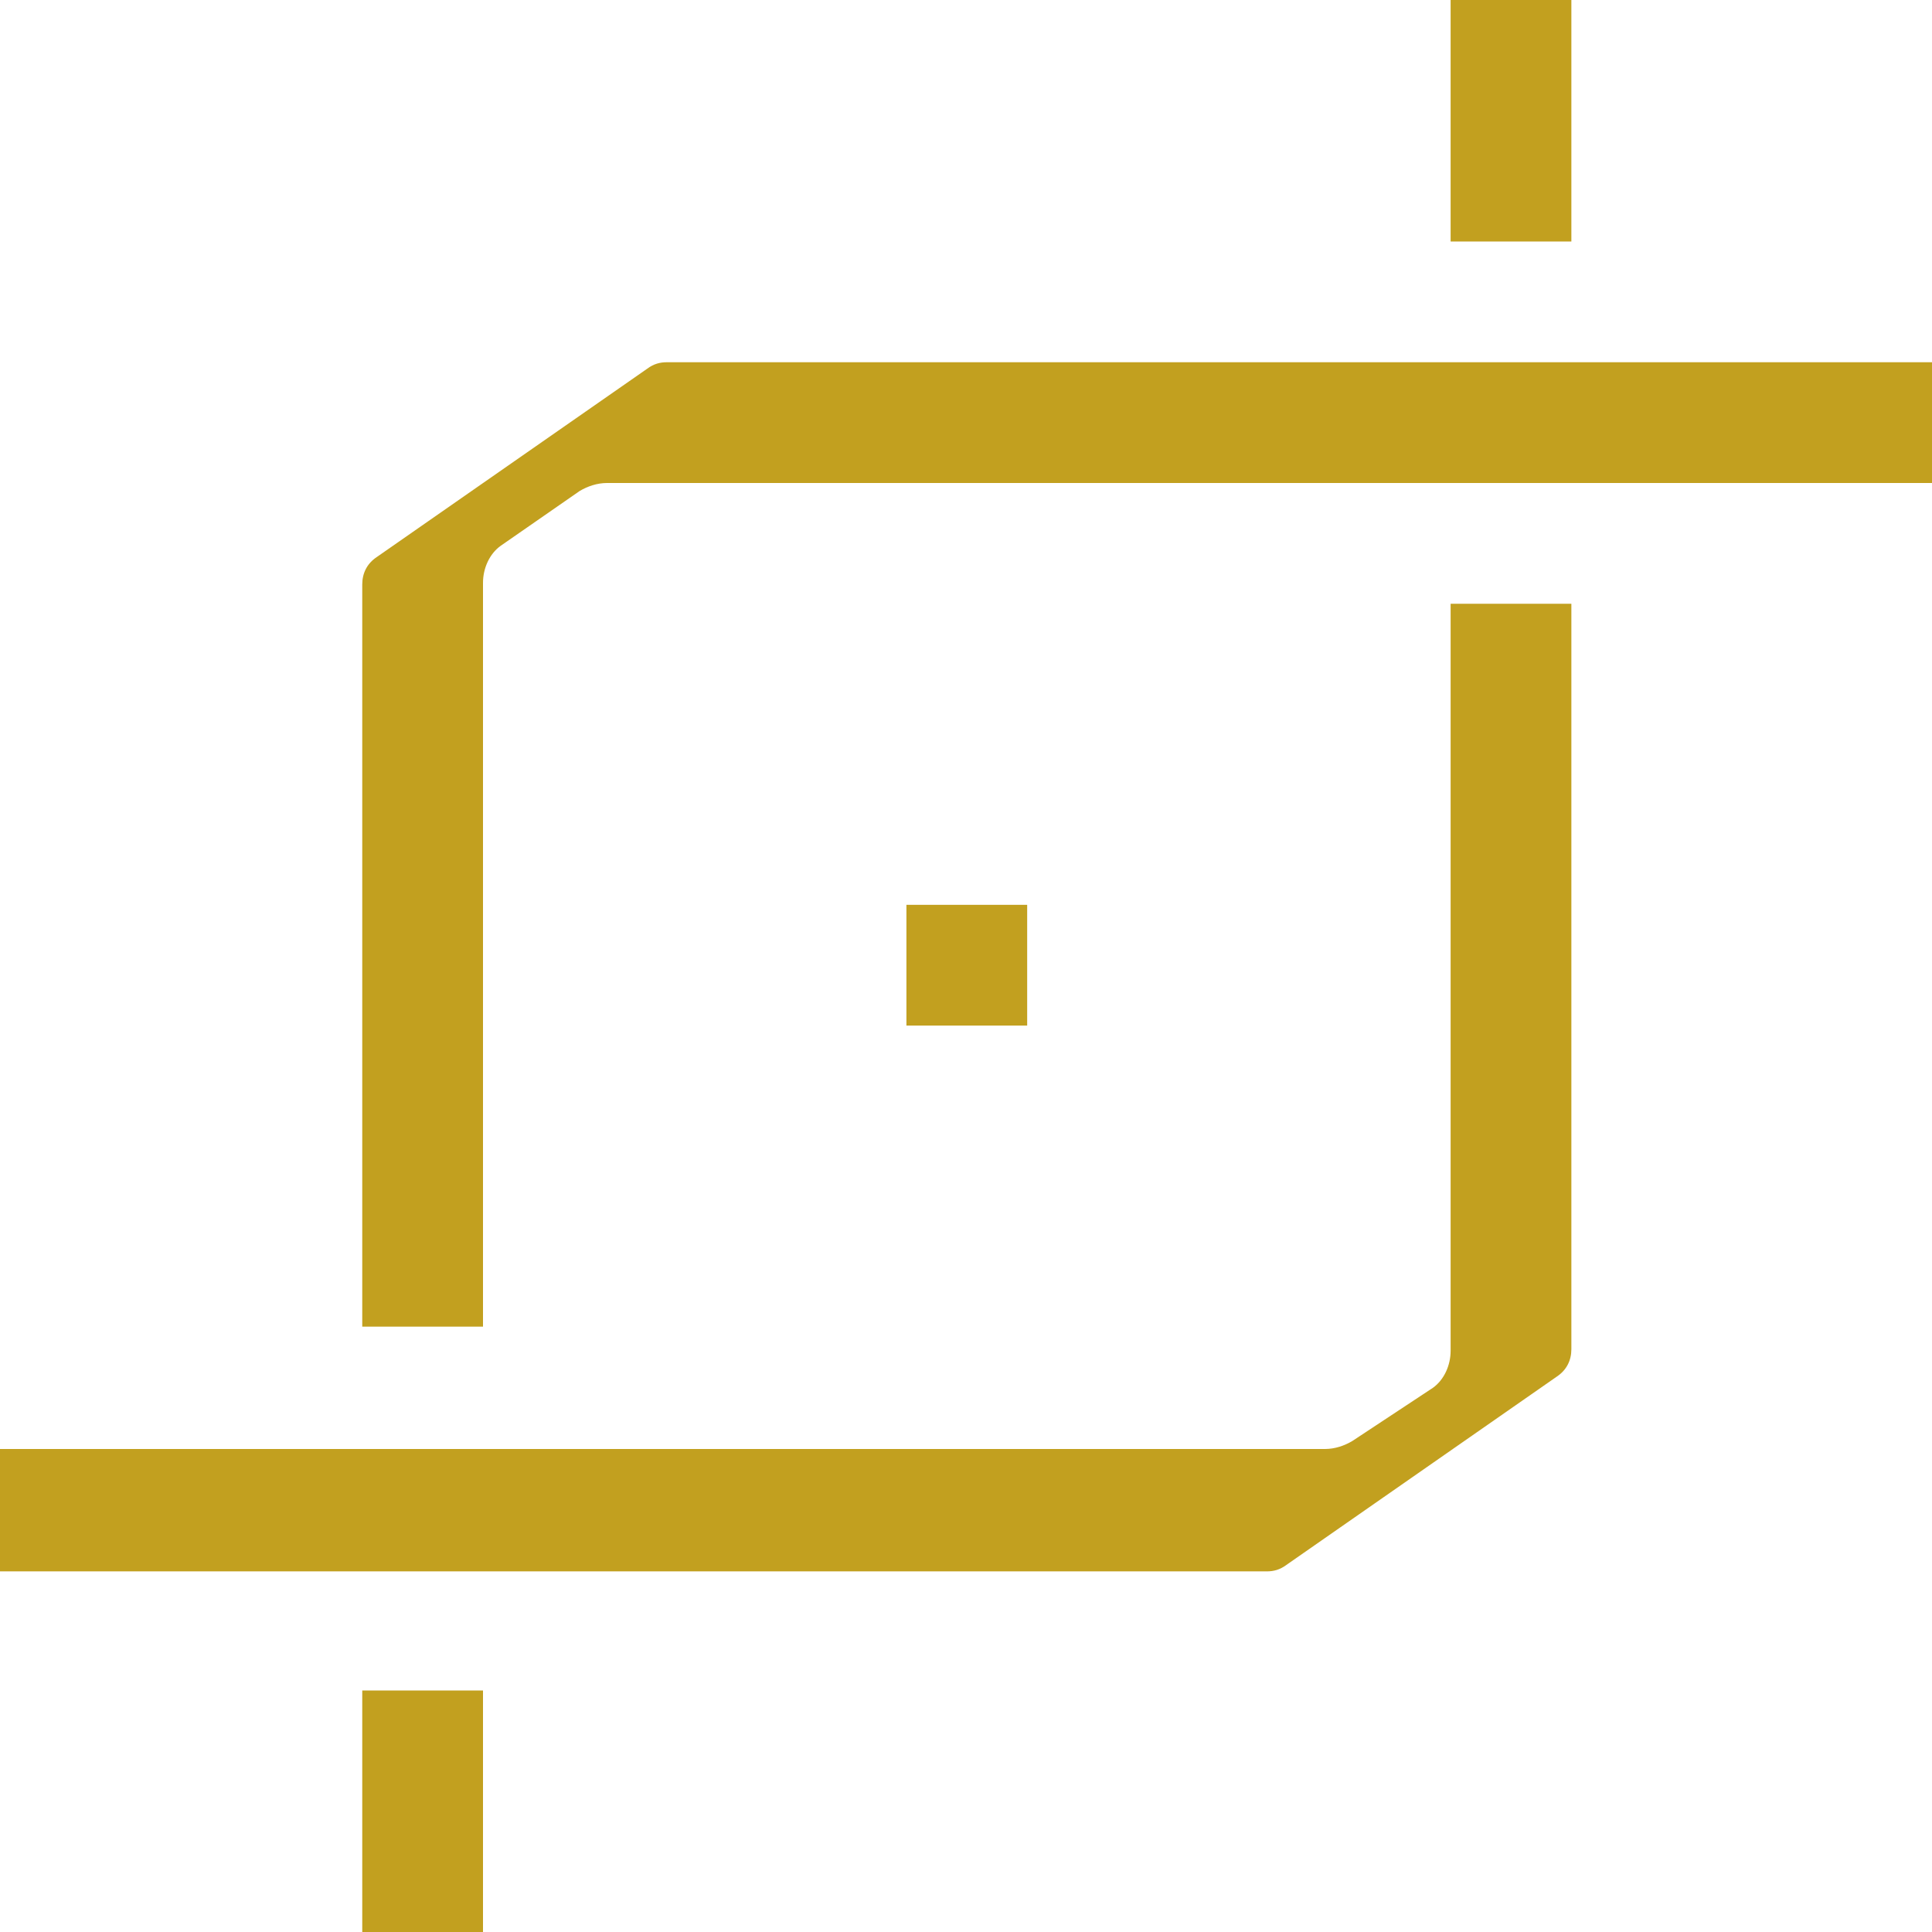 <svg width="80" height="80" viewBox="0 0 80 80" fill="none" xmlns="http://www.w3.org/2000/svg">
<g clip-path="url(#clip0_96_718)">
<path d="M80 15H28H27.6C27.333 15 27.067 15.067 26.8 15.267L15.6 23.067C15.2 23.333 15 23.733 15 24.2V54.933H20V24.133C20 23.533 20.267 22.933 20.733 22.6L24 20.333C24.333 20.133 24.733 20 25.133 20H77H80V15Z" fill="#C2A01F"/>
<path d="M0 65.067H52.067H52.467C52.733 65.067 53 65 53.267 64.8L64.467 57C64.867 56.733 65.067 56.333 65.067 55.867V25H60.067V55.933C60.067 56.533 59.8 57.133 59.333 57.467L56 59.667C55.667 59.867 55.267 60 54.867 60H0V65.067Z" fill="#C2A01F"/>
<path d="M65.067 0H60.067V10H65.067V0Z" fill="#C2A01F"/>
<path d="M20 70H15V80H20V70Z" fill="#C2A01F"/>
<path d="M37.533 37.467V42.467H42.533V37.467H37.533Z" fill="#C2A01F"/>
</g>
<defs>
<clipPath id="clip0_96_718">
<rect width="80" height="80" fill="white"/>
</clipPath>
</defs>
</svg>
